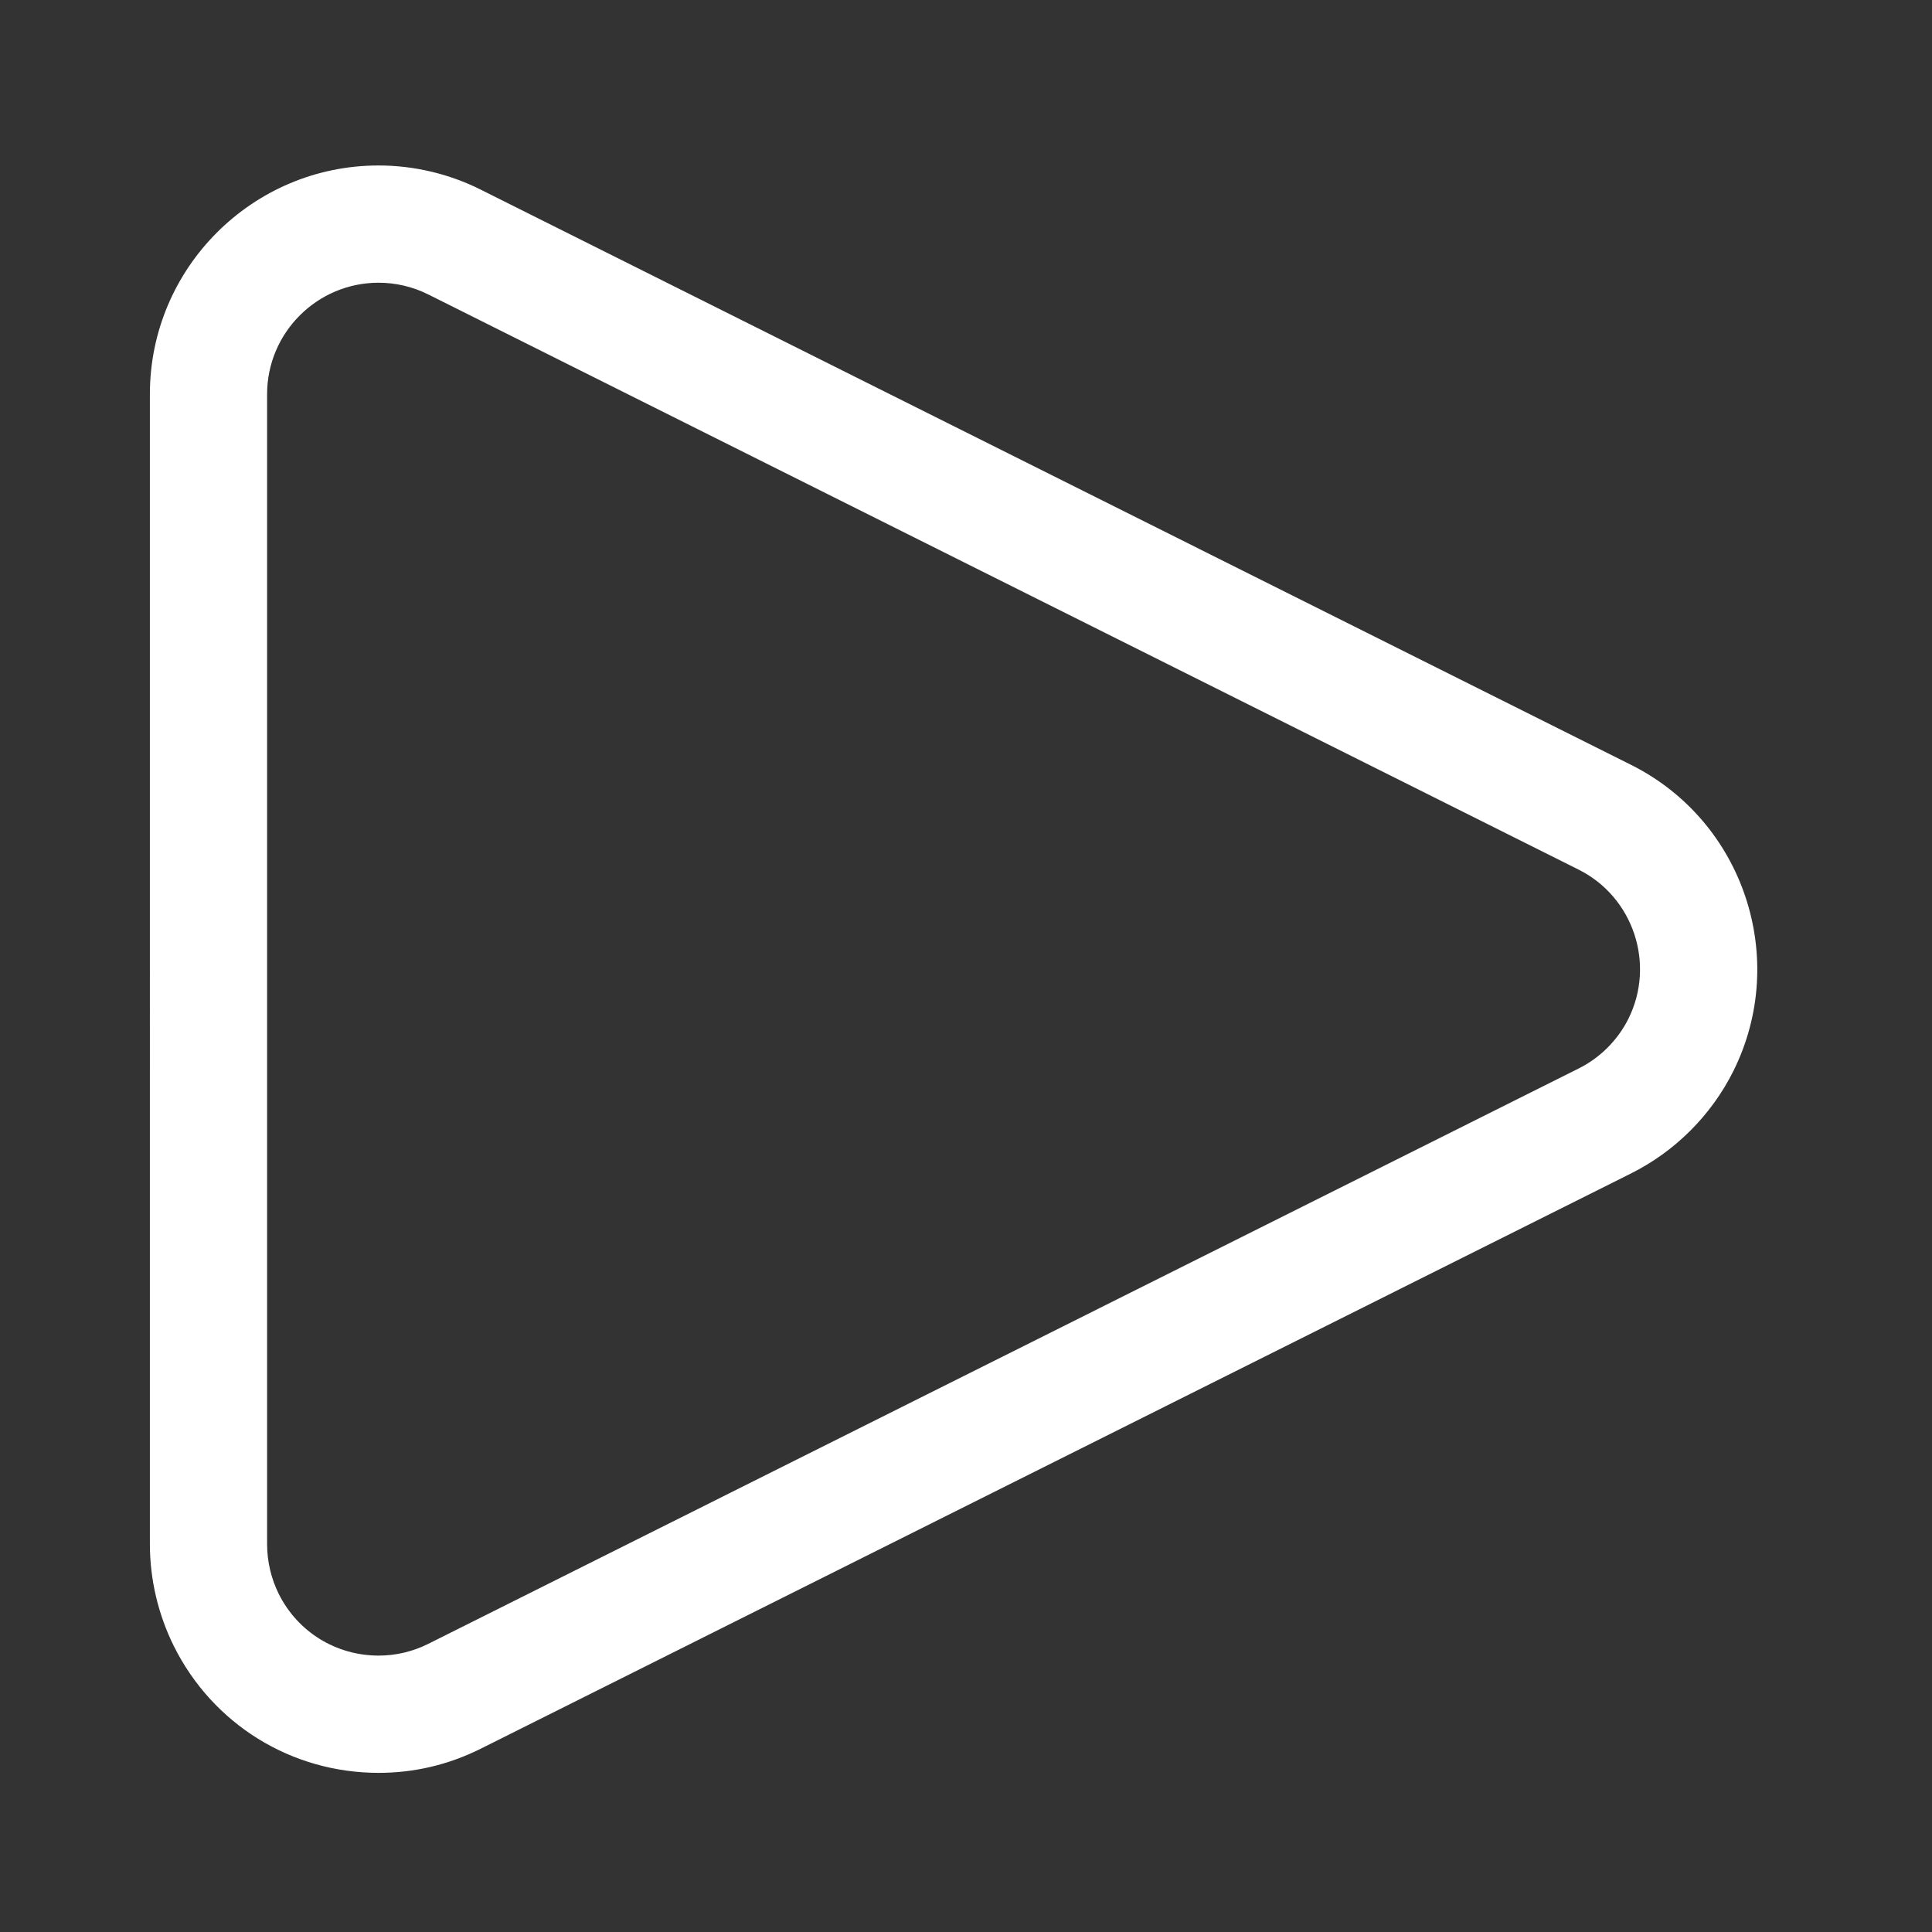 <?xml version="1.0" encoding="utf-8"?>
<!-- Generator: Adobe Illustrator 15.0.2, SVG Export Plug-In . SVG Version: 6.00 Build 0)  -->
<!DOCTYPE svg PUBLIC "-//W3C//DTD SVG 1.1//EN" "http://www.w3.org/Graphics/SVG/1.1/DTD/svg11.dtd">
<svg version="1.1" id="Vrstva_1" xmlns="http://www.w3.org/2000/svg" xmlns:xlink="http://www.w3.org/1999/xlink" x="0px" y="0px"
	 width="140px" height="140px" viewBox="0 0 140 140" enable-background="new 0 0 140 140" xml:space="preserve">
<rect x="0" y="0" width="140" height="140" fill="#333333" stroke="none"/>
<path fill="#FFFFFF" d="M27.44,128.468c-6.327,0-12.014-3.518-14.837-9.174c-1.138-2.289-1.742-4.844-1.742-7.396V28.564
	c0-9.139,7.432-16.573,16.57-16.573c2.563,0,5.124,0.605,7.404,1.751l83.34,41.673c8.167,4.071,11.499,14.036,7.427,22.206
	c-1.596,3.199-4.236,5.831-7.432,7.421L34.833,126.72C32.504,127.881,30.022,128.468,27.44,128.468z M27.432,20.487
	c-4.453,0-8.077,3.624-8.077,8.08v83.328c0,1.25,0.294,2.5,0.847,3.611c1.375,2.753,4.15,4.465,7.238,4.465
	c1.252,0,2.463-0.288,3.595-0.852l83.343-41.683c1.564-0.774,2.848-2.061,3.621-3.608c1.979-3.973,0.359-8.833-3.616-10.817
	L31.032,21.336C29.921,20.779,28.677,20.487,27.432,20.487z"/>
</svg>
